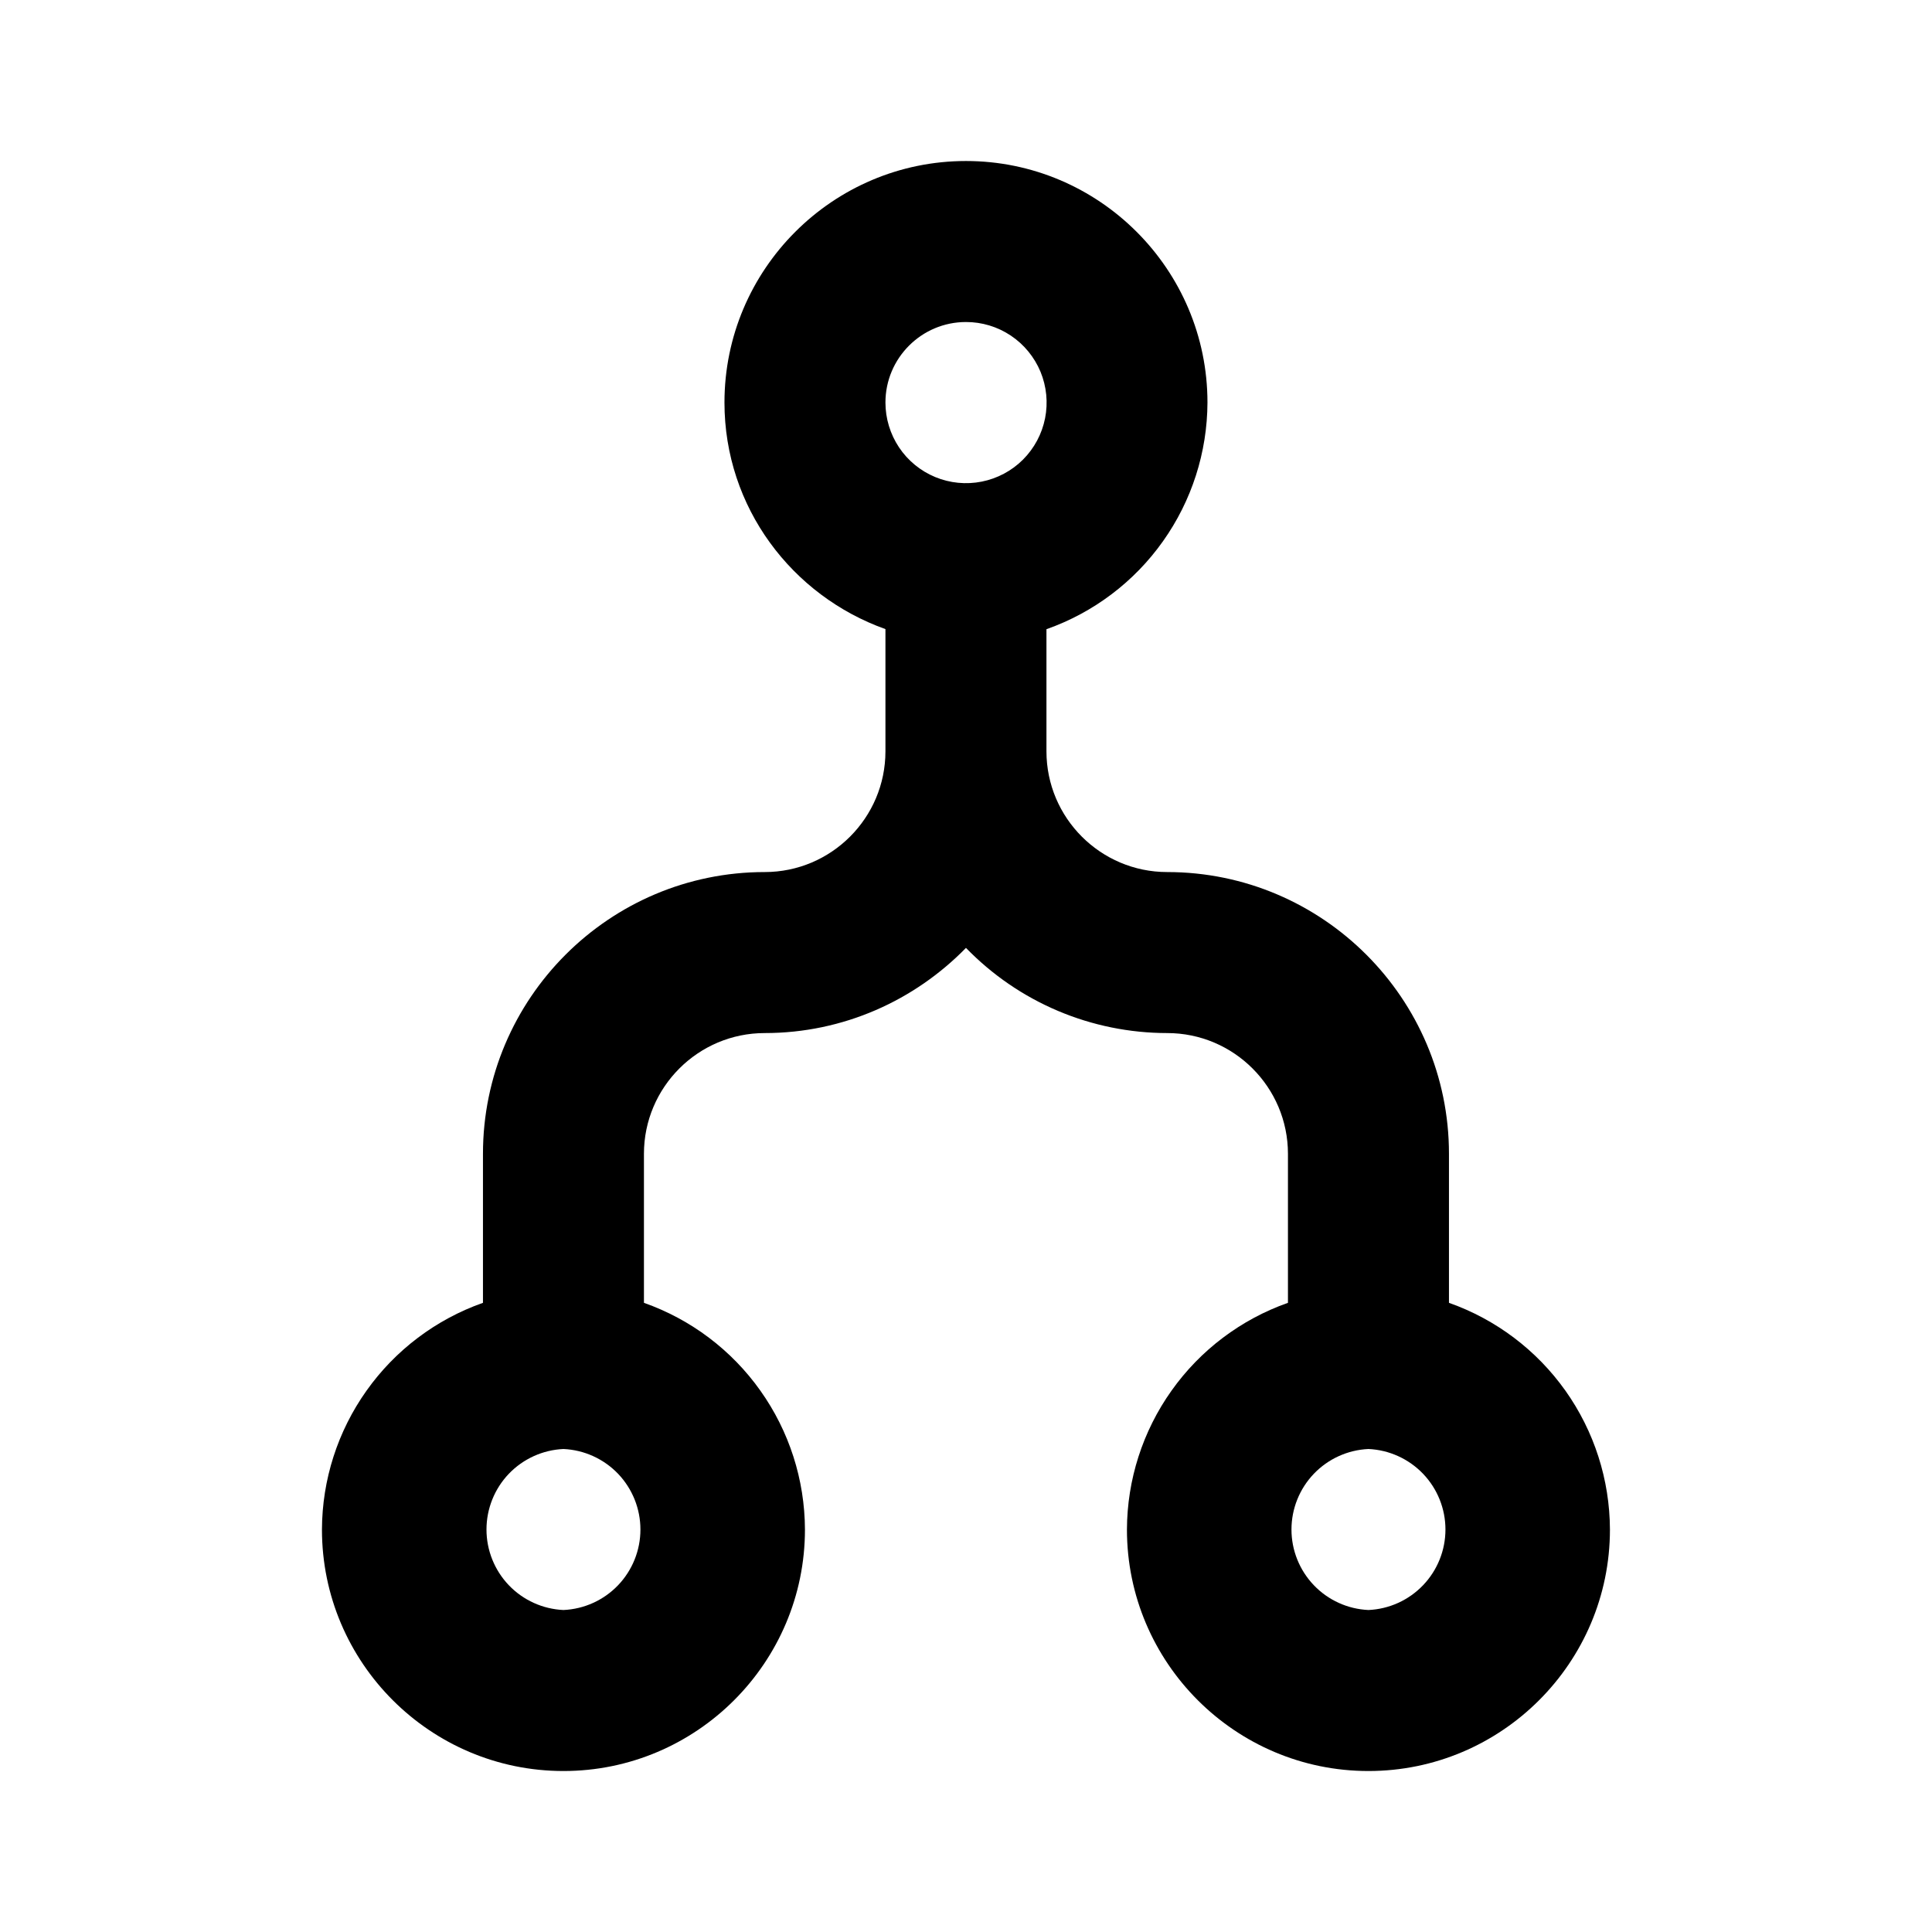 <svg width="56" height="56" viewBox="0 0 56 56" fill="none" xmlns="http://www.w3.org/2000/svg">
<path d="M41.999 37.763V33.444C41.999 28.941 38.335 25.277 33.832 25.277C31.902 25.277 30.332 23.707 30.332 21.777V18.238C31.693 17.758 32.872 16.869 33.707 15.692C34.543 14.516 34.994 13.11 34.999 11.667C34.999 7.808 31.858 4.667 27.999 4.667C24.139 4.667 20.999 7.808 20.999 11.667C20.999 14.705 22.956 17.269 25.665 18.235V21.777C25.665 23.707 24.095 25.277 22.165 25.277C17.662 25.277 13.999 28.941 13.999 33.444V37.763C12.638 38.243 11.459 39.132 10.624 40.309C9.788 41.485 9.337 42.891 9.332 44.334C9.332 48.193 12.473 51.334 16.332 51.334C20.191 51.334 23.332 48.193 23.332 44.334C23.327 42.891 22.876 41.485 22.04 40.309C21.205 39.132 20.026 38.243 18.665 37.763V33.444C18.665 31.514 20.236 29.944 22.165 29.944C24.45 29.944 26.515 28.994 27.999 27.475C28.757 28.256 29.663 28.877 30.665 29.301C31.667 29.725 32.744 29.943 33.832 29.944C35.762 29.944 37.332 31.514 37.332 33.444V37.763C35.971 38.243 34.792 39.132 33.957 40.309C33.121 41.485 32.67 42.891 32.665 44.334C32.665 48.193 35.806 51.334 39.665 51.334C43.525 51.334 46.665 48.193 46.665 44.334C46.66 42.891 46.209 41.485 45.374 40.309C44.538 39.132 43.359 38.243 41.999 37.763ZM16.332 46.667C15.731 46.64 15.164 46.383 14.748 45.948C14.333 45.513 14.101 44.935 14.101 44.334C14.101 43.732 14.333 43.154 14.748 42.719C15.164 42.285 15.731 42.027 16.332 42C16.933 42.027 17.5 42.285 17.916 42.719C18.331 43.154 18.563 43.732 18.563 44.334C18.563 44.935 18.331 45.513 17.916 45.948C17.5 46.383 16.933 46.64 16.332 46.667ZM27.999 9.334C28.461 9.333 28.913 9.47 29.297 9.726C29.682 9.983 29.981 10.348 30.159 10.774C30.335 11.201 30.382 11.671 30.292 12.124C30.202 12.578 29.979 12.994 29.653 13.321C29.326 13.648 28.909 13.87 28.456 13.96C28.003 14.05 27.533 14.004 27.106 13.827C26.679 13.65 26.314 13.35 26.058 12.966C25.802 12.581 25.665 12.129 25.665 11.667C25.665 10.381 26.711 9.334 27.999 9.334ZM39.665 46.667C39.065 46.64 38.497 46.383 38.082 45.948C37.666 45.513 37.434 44.935 37.434 44.334C37.434 43.732 37.666 43.154 38.082 42.719C38.497 42.285 39.065 42.027 39.665 42C40.266 42.027 40.833 42.285 41.249 42.719C41.665 43.154 41.897 43.732 41.897 44.334C41.897 44.935 41.665 45.513 41.249 45.948C40.833 46.383 40.266 46.64 39.665 46.667Z" fill="black"/>
</svg>
